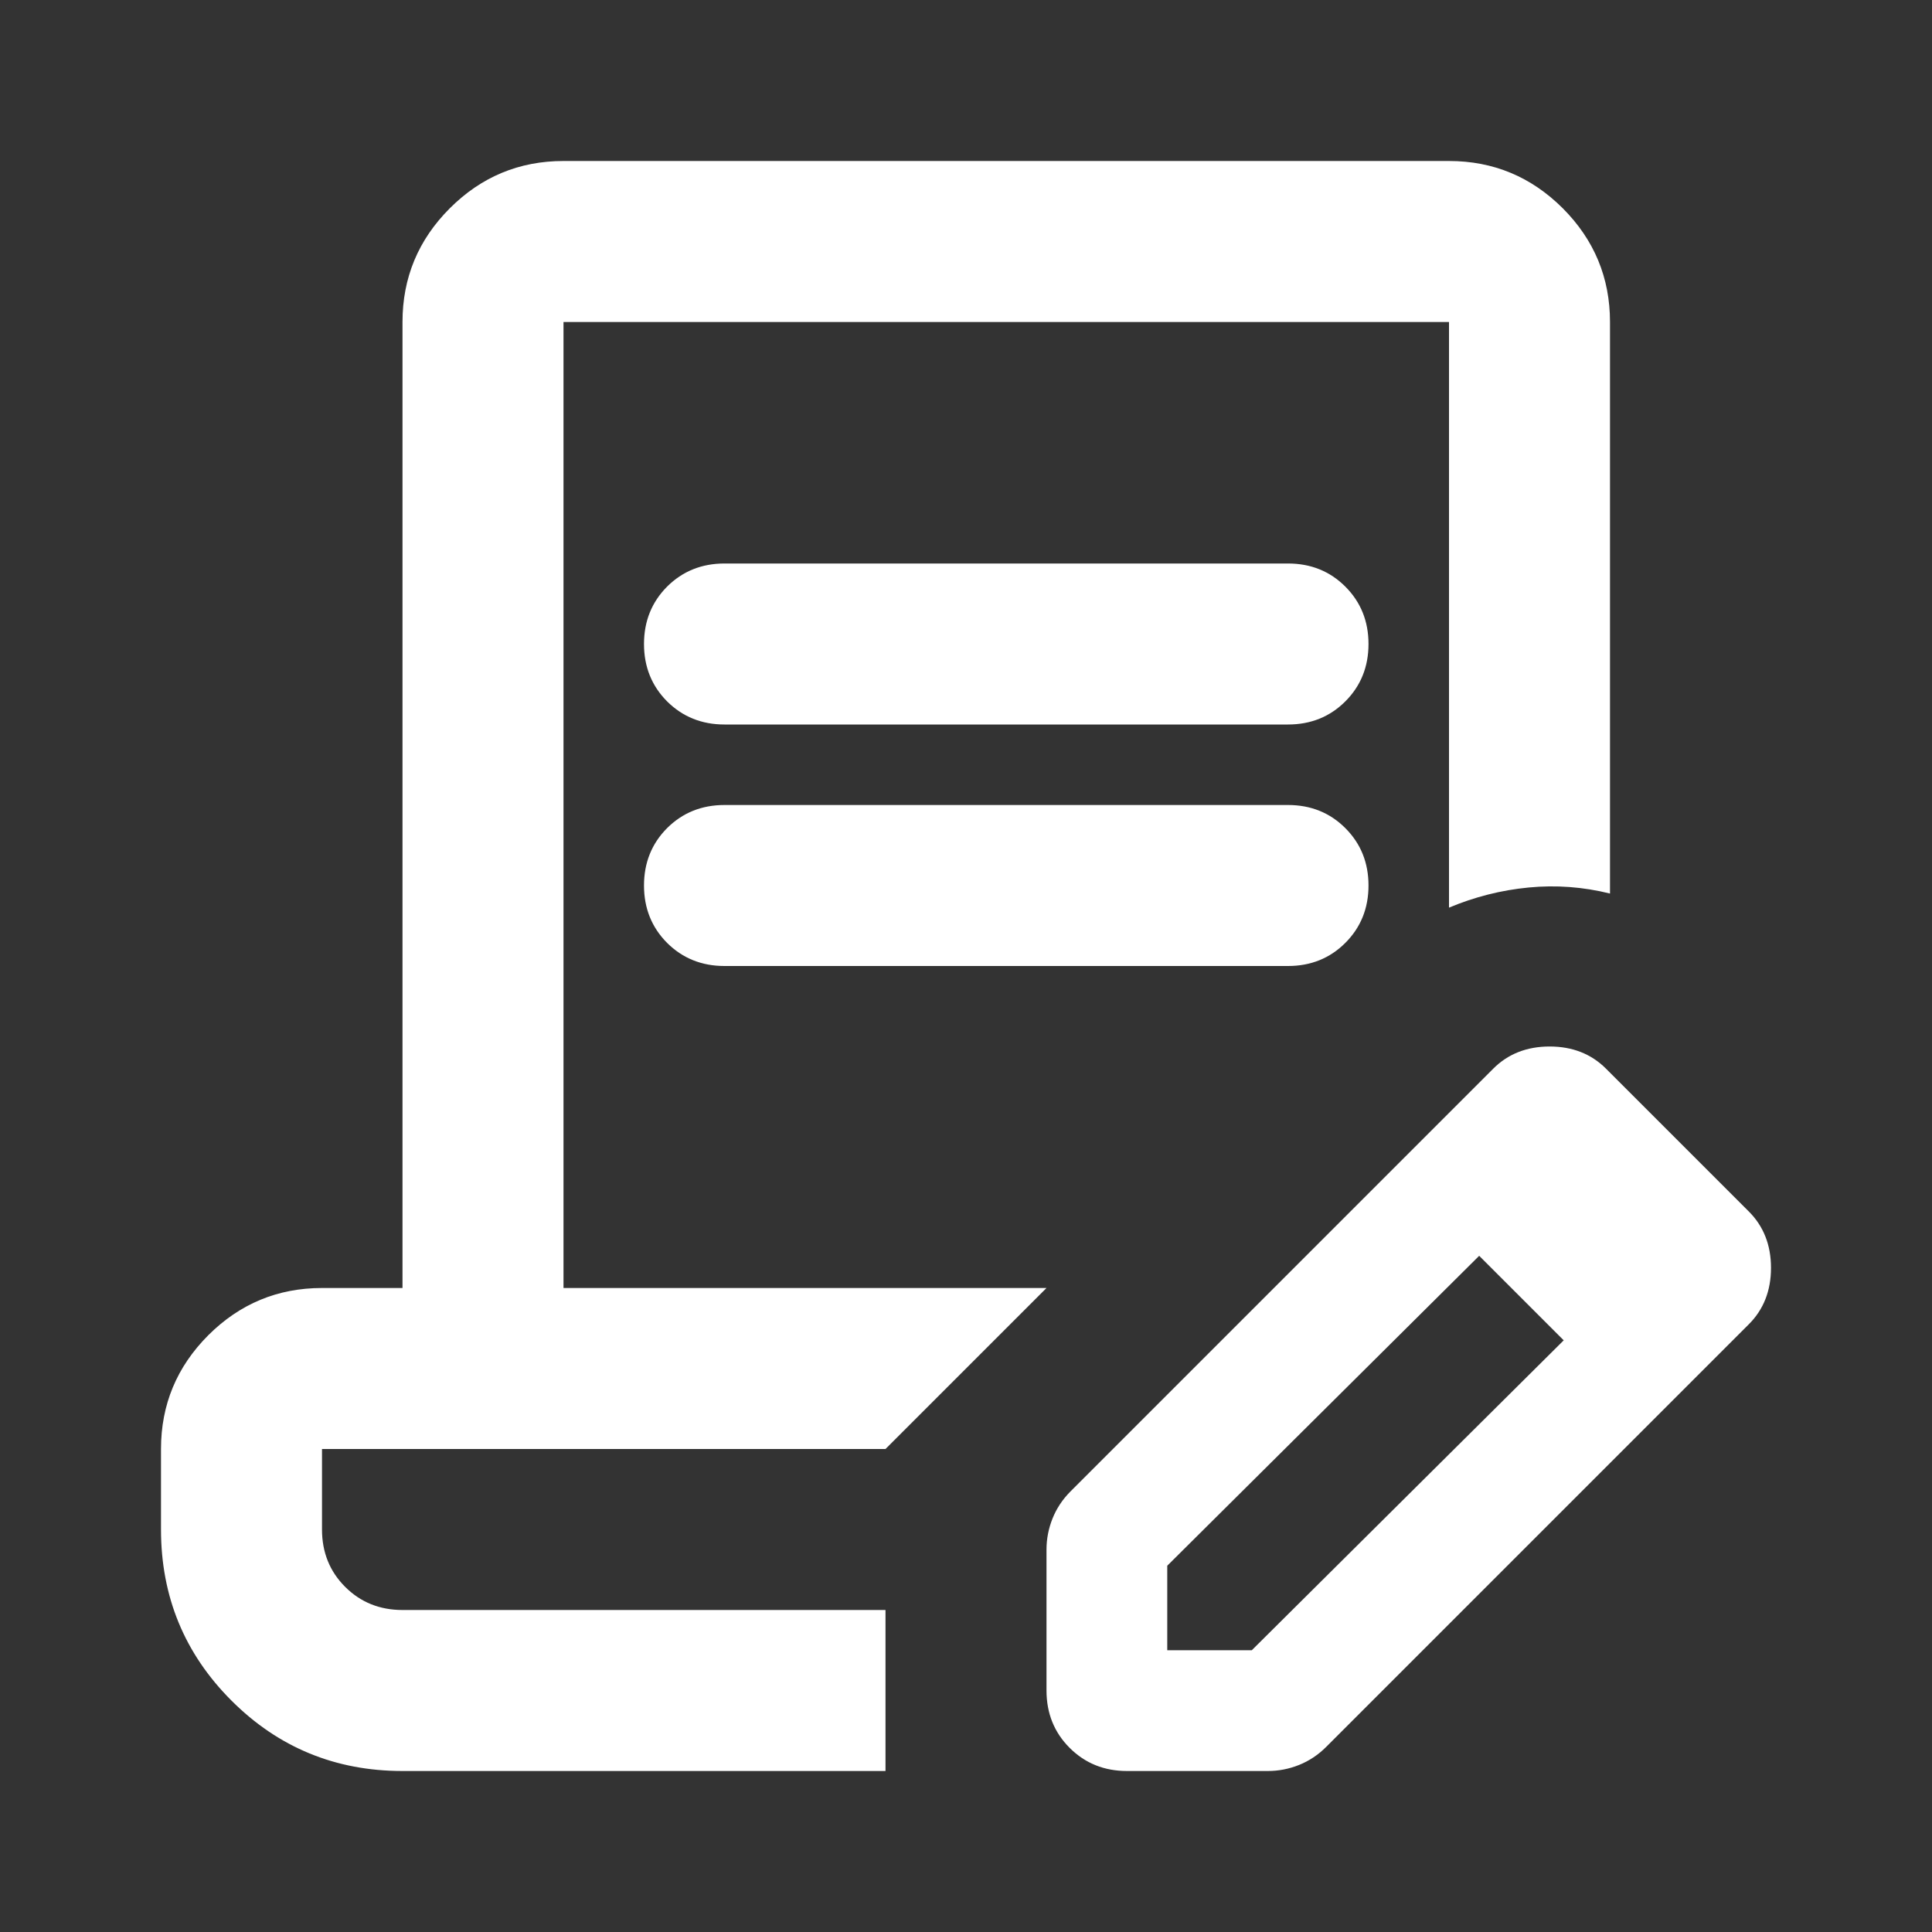 <svg width="24" height="24" viewBox="0 0 24 24" fill="none" xmlns="http://www.w3.org/2000/svg">
<rect x="0" y="0" width="24" height="24" fill="#333333" stroke="none"/>
<path d="M5 22C4.167 22 3.458 21.708 2.875 21.125C2.292 20.542 2 19.833 2 19V18C2 17.45 2.196 16.979 2.587 16.587C2.979 16.196 3.45 16 4 16H5V4C5 3.45 5.196 2.979 5.588 2.587C5.979 2.196 6.45 2 7 2H18C18.55 2 19.021 2.196 19.413 2.587C19.804 2.979 20 3.45 20 4V11.1C19.667 11.017 19.329 10.992 18.988 11.025C18.646 11.058 18.317 11.142 18 11.275V4H7V16H13L11 18H4V19C4 19.283 4.096 19.521 4.287 19.712C4.479 19.904 4.717 20 5 20H11V22H5ZM14.5 20.5H15.55L19.425 16.65L20.475 17.7L16.475 21.7C16.375 21.8 16.262 21.875 16.137 21.925C16.012 21.975 15.883 22 15.75 22H14C13.717 22 13.479 21.904 13.287 21.712C13.096 21.521 13 21.283 13 21V19.25C13 19.117 13.025 18.988 13.075 18.863C13.125 18.738 13.2 18.625 13.3 18.525L17.3 14.525L18.375 15.6L14.5 19.45V20.5ZM20.475 17.7L17.3 14.525L18.55 13.275C18.733 13.092 18.967 13 19.25 13C19.533 13 19.767 13.092 19.95 13.275L21.725 15.05C21.908 15.233 22 15.467 22 15.75C22 16.033 21.908 16.267 21.725 16.45L20.475 17.7ZM9 9C8.717 9 8.479 8.904 8.287 8.713C8.096 8.521 8 8.283 8 8C8 7.717 8.096 7.479 8.287 7.287C8.479 7.096 8.717 7 9 7H16C16.283 7 16.521 7.096 16.712 7.287C16.904 7.479 17 7.717 17 8C17 8.283 16.904 8.521 16.712 8.713C16.521 8.904 16.283 9 16 9H9ZM9 12C8.717 12 8.479 11.904 8.287 11.713C8.096 11.521 8 11.283 8 11C8 10.717 8.096 10.479 8.287 10.287C8.479 10.096 8.717 10 9 10H16C16.283 10 16.521 10.096 16.712 10.287C16.904 10.479 17 10.717 17 11C17 11.283 16.904 11.521 16.712 11.713C16.521 11.904 16.283 12 16 12H9Z" fill="white"/>
</svg>
